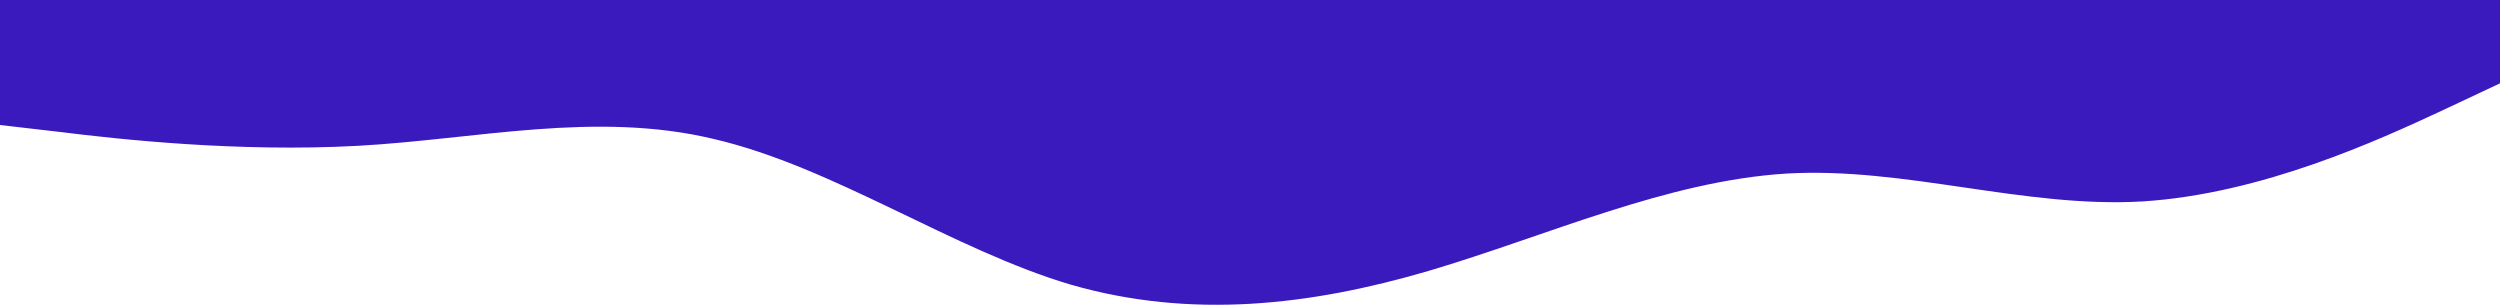 <svg width="1920" height="235" viewBox="0 0 1920 235" fill="none" xmlns="http://www.w3.org/2000/svg">
<path d="M0 96L45.733 101.3C91.467 107 182.667 117 274.667 112C365.733 107 457.333 85 548 106.7C640 128 732 192 822.667 218.7C914.267 245 1005.33 235 1097.33 208C1188.53 181 1280 139 1372 133.3C1462.8 128 1554.67 160 1645.33 154.7C1737.2 149 1828 107 1874.67 85.3L1920 64V0H1874.27C1828.53 0 1737.33 0 1645.33 0C1554.27 0 1462.67 0 1372 0C1280 0 1188 0 1097.33 0C1005.73 0 914.667 0 822.667 0C731.467 0 640 0 548 0C457.2 0 365.333 0 274.667 0C182.8 0 92 0 45.333 0H0V96Z" fill="#3A1ABD"/>
</svg>

